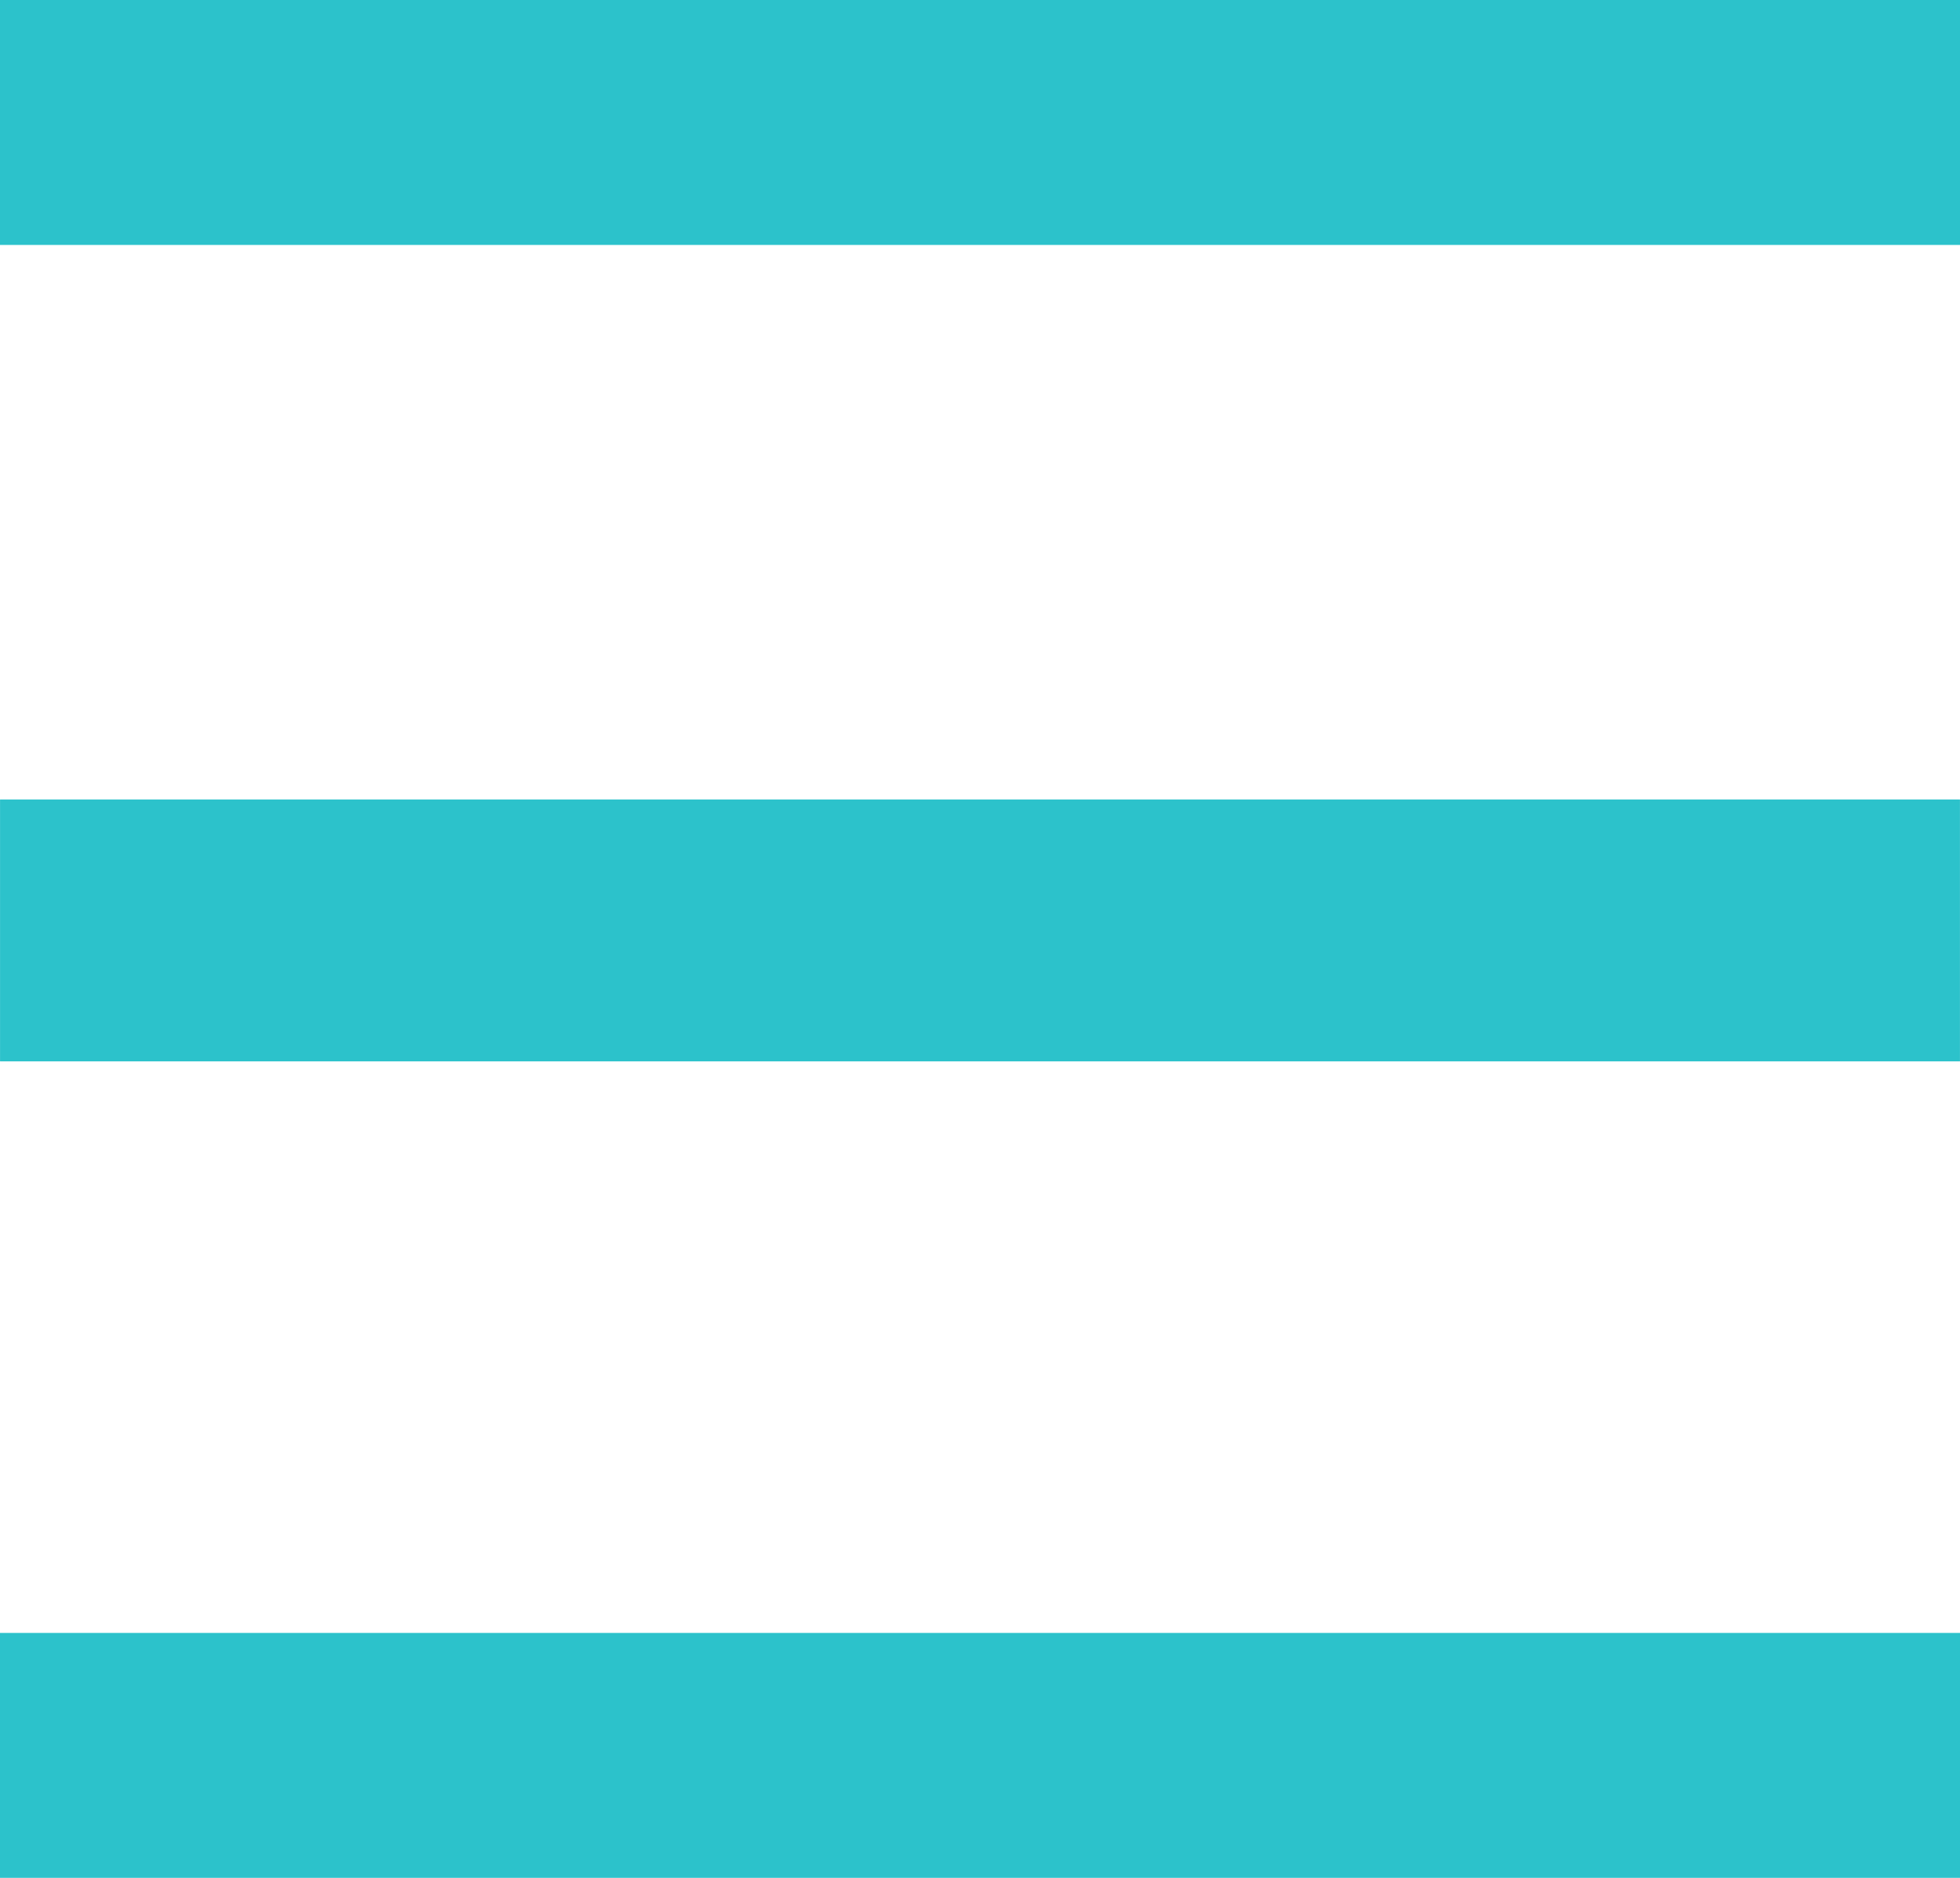 <svg width="24" height="23" viewBox="0 0 24 23" fill="none" xmlns="http://www.w3.org/2000/svg">
<line x1="1.5" y1="1.5" x2="22.5" y2="1.5" stroke="#2CC2CB" stroke-width="3" stroke-linecap="square"/>
<line x1="1.604" y1="11.396" x2="22.396" y2="11.396" stroke="#2CC2CB" stroke-width="3.207" stroke-linecap="square"/>
<line x1="1.5" y1="21.5" x2="22.5" y2="21.5" stroke="#2CC2CB" stroke-width="3" stroke-linecap="square"/>
</svg>
